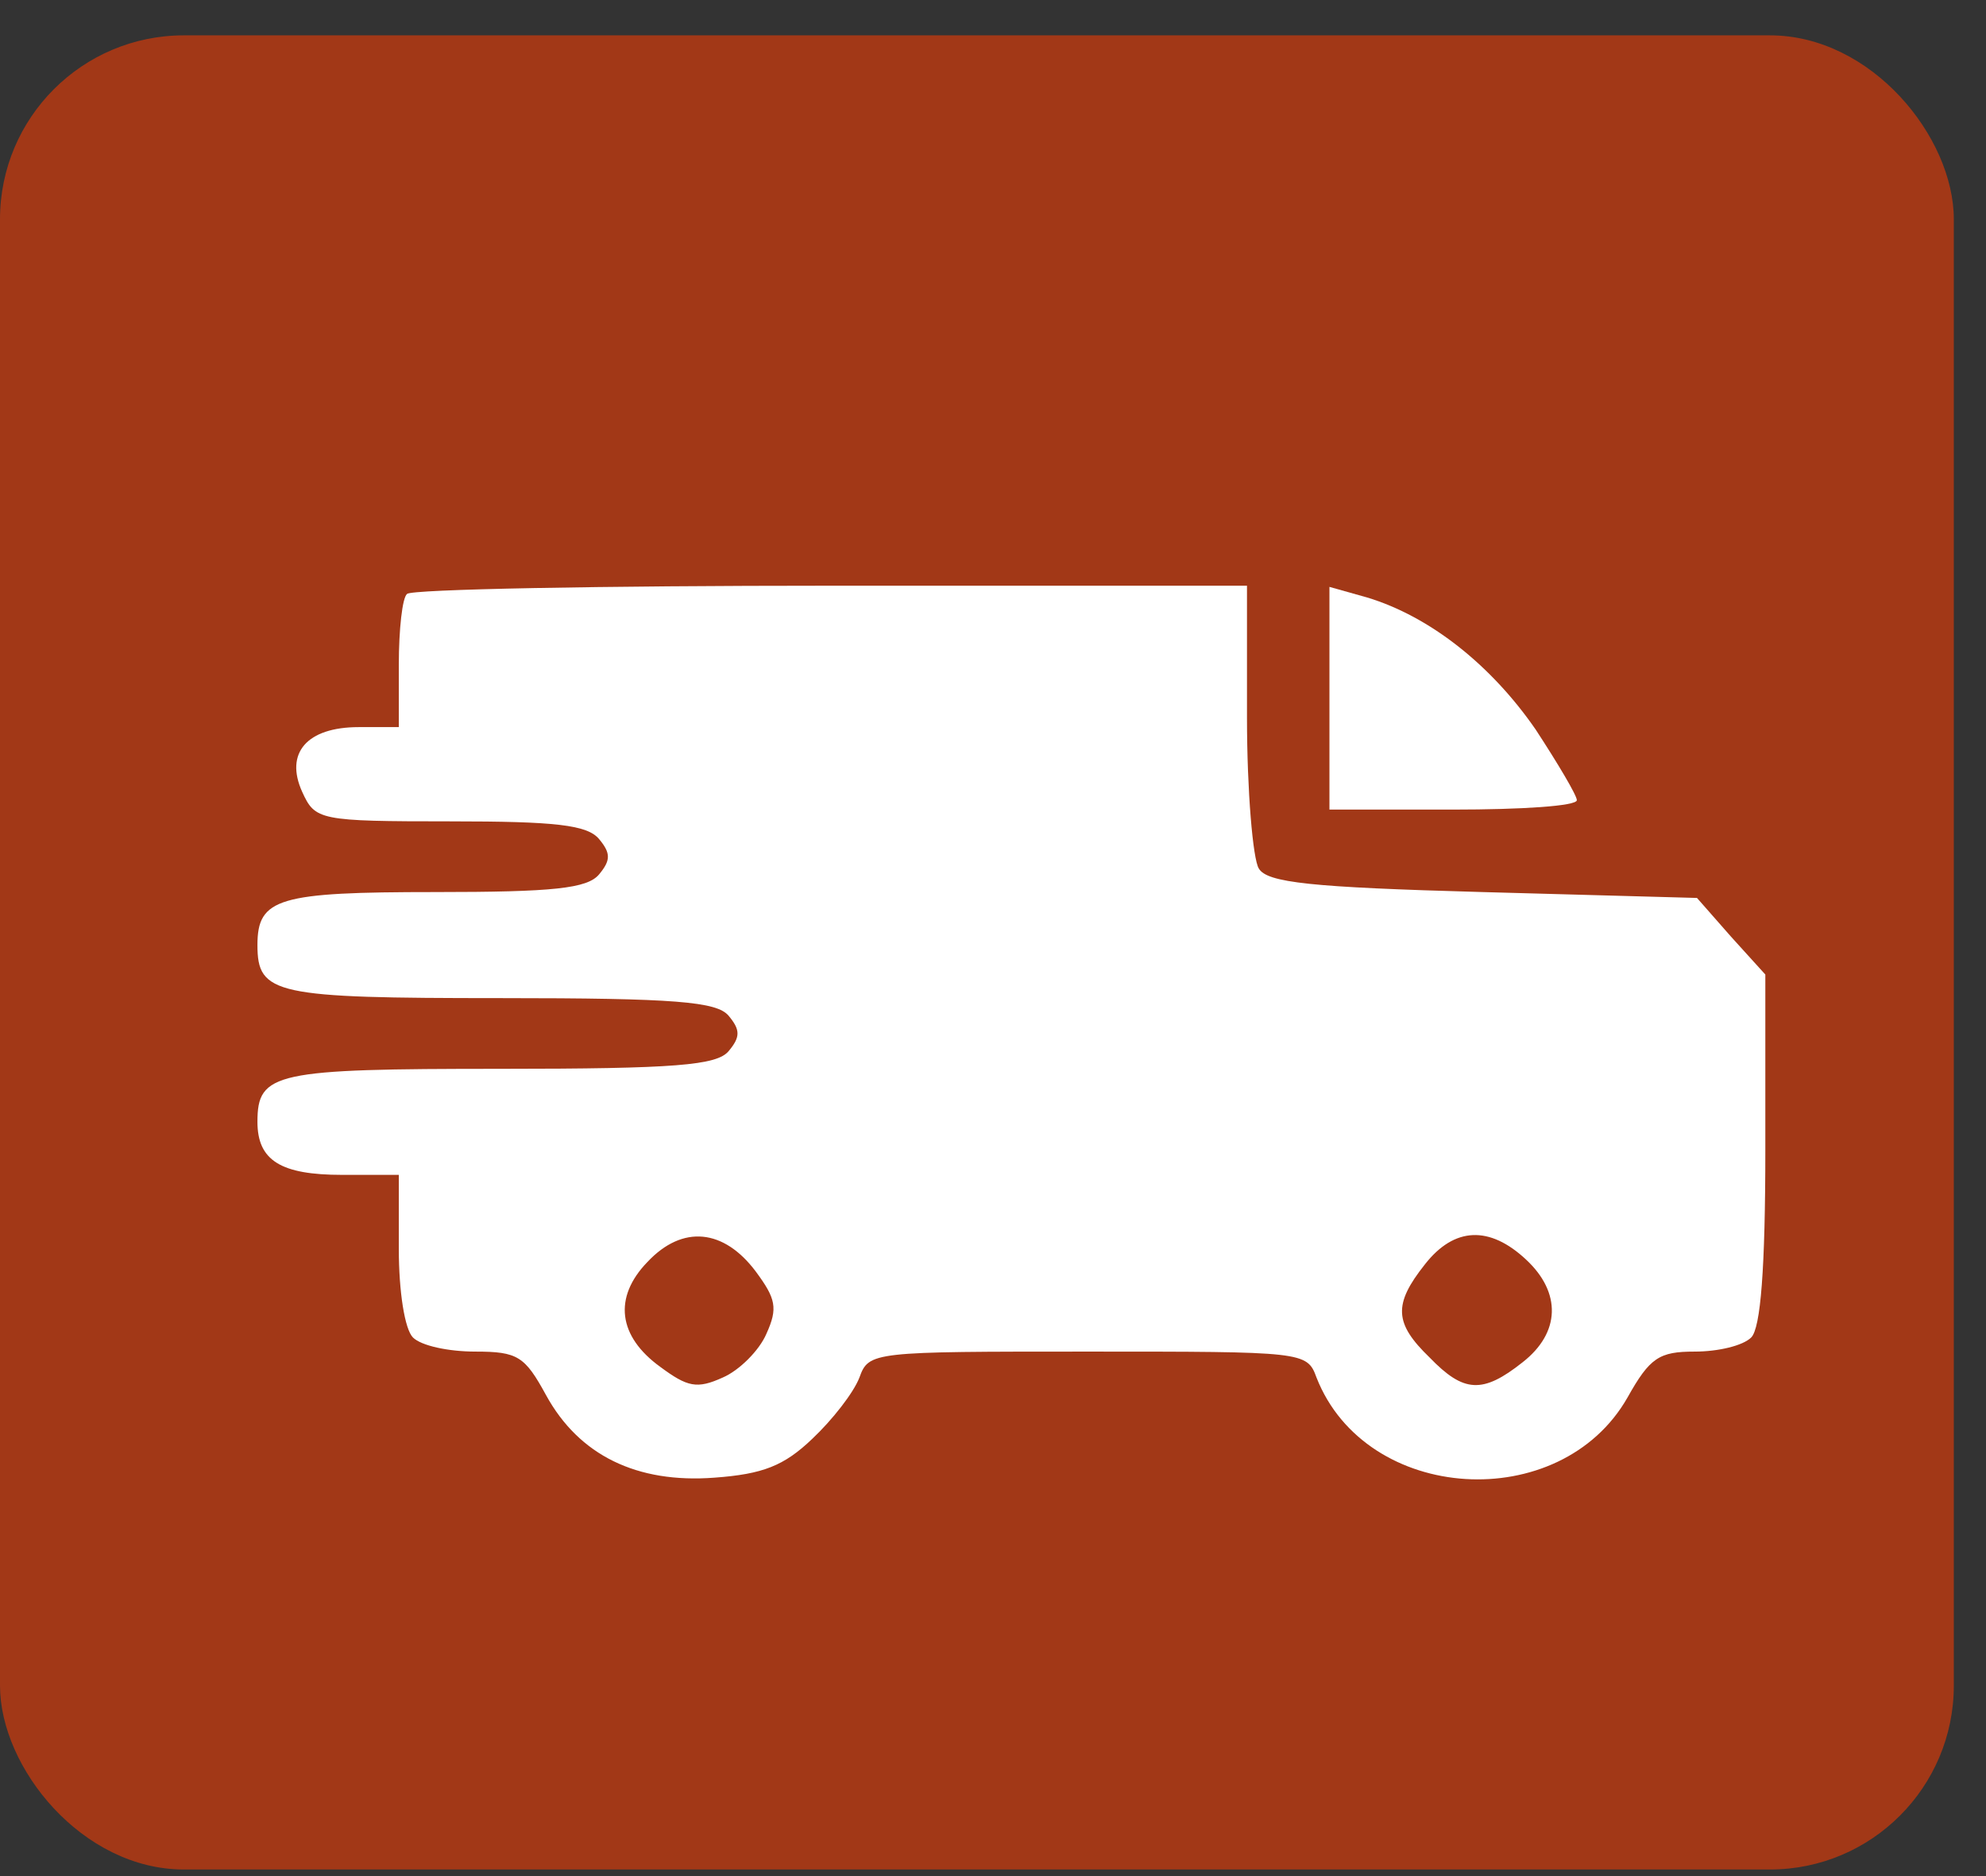 <?xml version="1.0" encoding="UTF-8"?> <svg xmlns="http://www.w3.org/2000/svg" width="54" height="51" viewBox="0 0 54 51" fill="none"><rect x="0" y="0" width="54" height="51" fill="#333333" stroke="none"/><rect y="0.961" width="53.125" height="49.86" rx="5" fill="#A23817"></rect><path d="M11.068 16.146C10.94 16.242 10.844 17.107 10.844 18.068V19.766H9.755C8.345 19.766 7.737 20.47 8.217 21.527C8.57 22.296 8.666 22.328 12.253 22.328C15.104 22.328 15.969 22.424 16.289 22.809C16.609 23.193 16.609 23.385 16.289 23.77C15.969 24.154 15.04 24.25 11.837 24.25C7.577 24.25 7 24.41 7 25.691C7 27.037 7.48 27.133 13.598 27.133C18.371 27.133 19.492 27.229 19.812 27.613C20.133 27.998 20.133 28.19 19.812 28.574C19.492 28.959 18.371 29.055 13.598 29.055C7.48 29.055 7 29.151 7 30.496C7 31.553 7.641 31.938 9.306 31.938H10.844V33.956C10.844 35.109 11.004 36.134 11.228 36.358C11.452 36.582 12.189 36.742 12.926 36.742C14.079 36.742 14.271 36.87 14.848 37.927C15.745 39.561 17.314 40.33 19.428 40.169C20.741 40.073 21.318 39.849 22.087 39.112C22.631 38.6 23.208 37.863 23.368 37.447C23.624 36.742 23.72 36.742 29.582 36.742C35.444 36.742 35.54 36.742 35.796 37.447C37.141 40.874 42.427 41.194 44.252 37.991C44.861 36.902 45.117 36.742 46.078 36.742C46.719 36.742 47.391 36.582 47.616 36.358C47.872 36.102 48 34.5 48 31.233V26.492L47.071 25.467L46.142 24.41L40.312 24.25C35.636 24.122 34.451 23.994 34.227 23.609C34.066 23.353 33.906 21.495 33.906 19.509V15.922H22.599C16.353 15.922 11.164 16.018 11.068 16.146ZM20.549 34.564C21.094 35.301 21.158 35.557 20.837 36.262C20.645 36.71 20.101 37.255 19.652 37.447C18.948 37.767 18.691 37.703 17.955 37.159C16.802 36.326 16.673 35.269 17.602 34.308C18.563 33.283 19.684 33.411 20.549 34.564ZM41.498 34.244C42.459 35.141 42.427 36.23 41.402 37.031C40.312 37.895 39.8 37.863 38.871 36.902C37.91 35.973 37.878 35.461 38.743 34.372C39.544 33.347 40.505 33.315 41.498 34.244Z" fill="white"></path><path d="M36.148 18.997V22.008H39.512C41.37 22.008 42.875 21.912 42.875 21.752C42.875 21.623 42.362 20.759 41.754 19.83C40.537 18.068 38.871 16.755 37.173 16.242L36.148 15.954V18.997Z" fill="white"></path></svg> 
